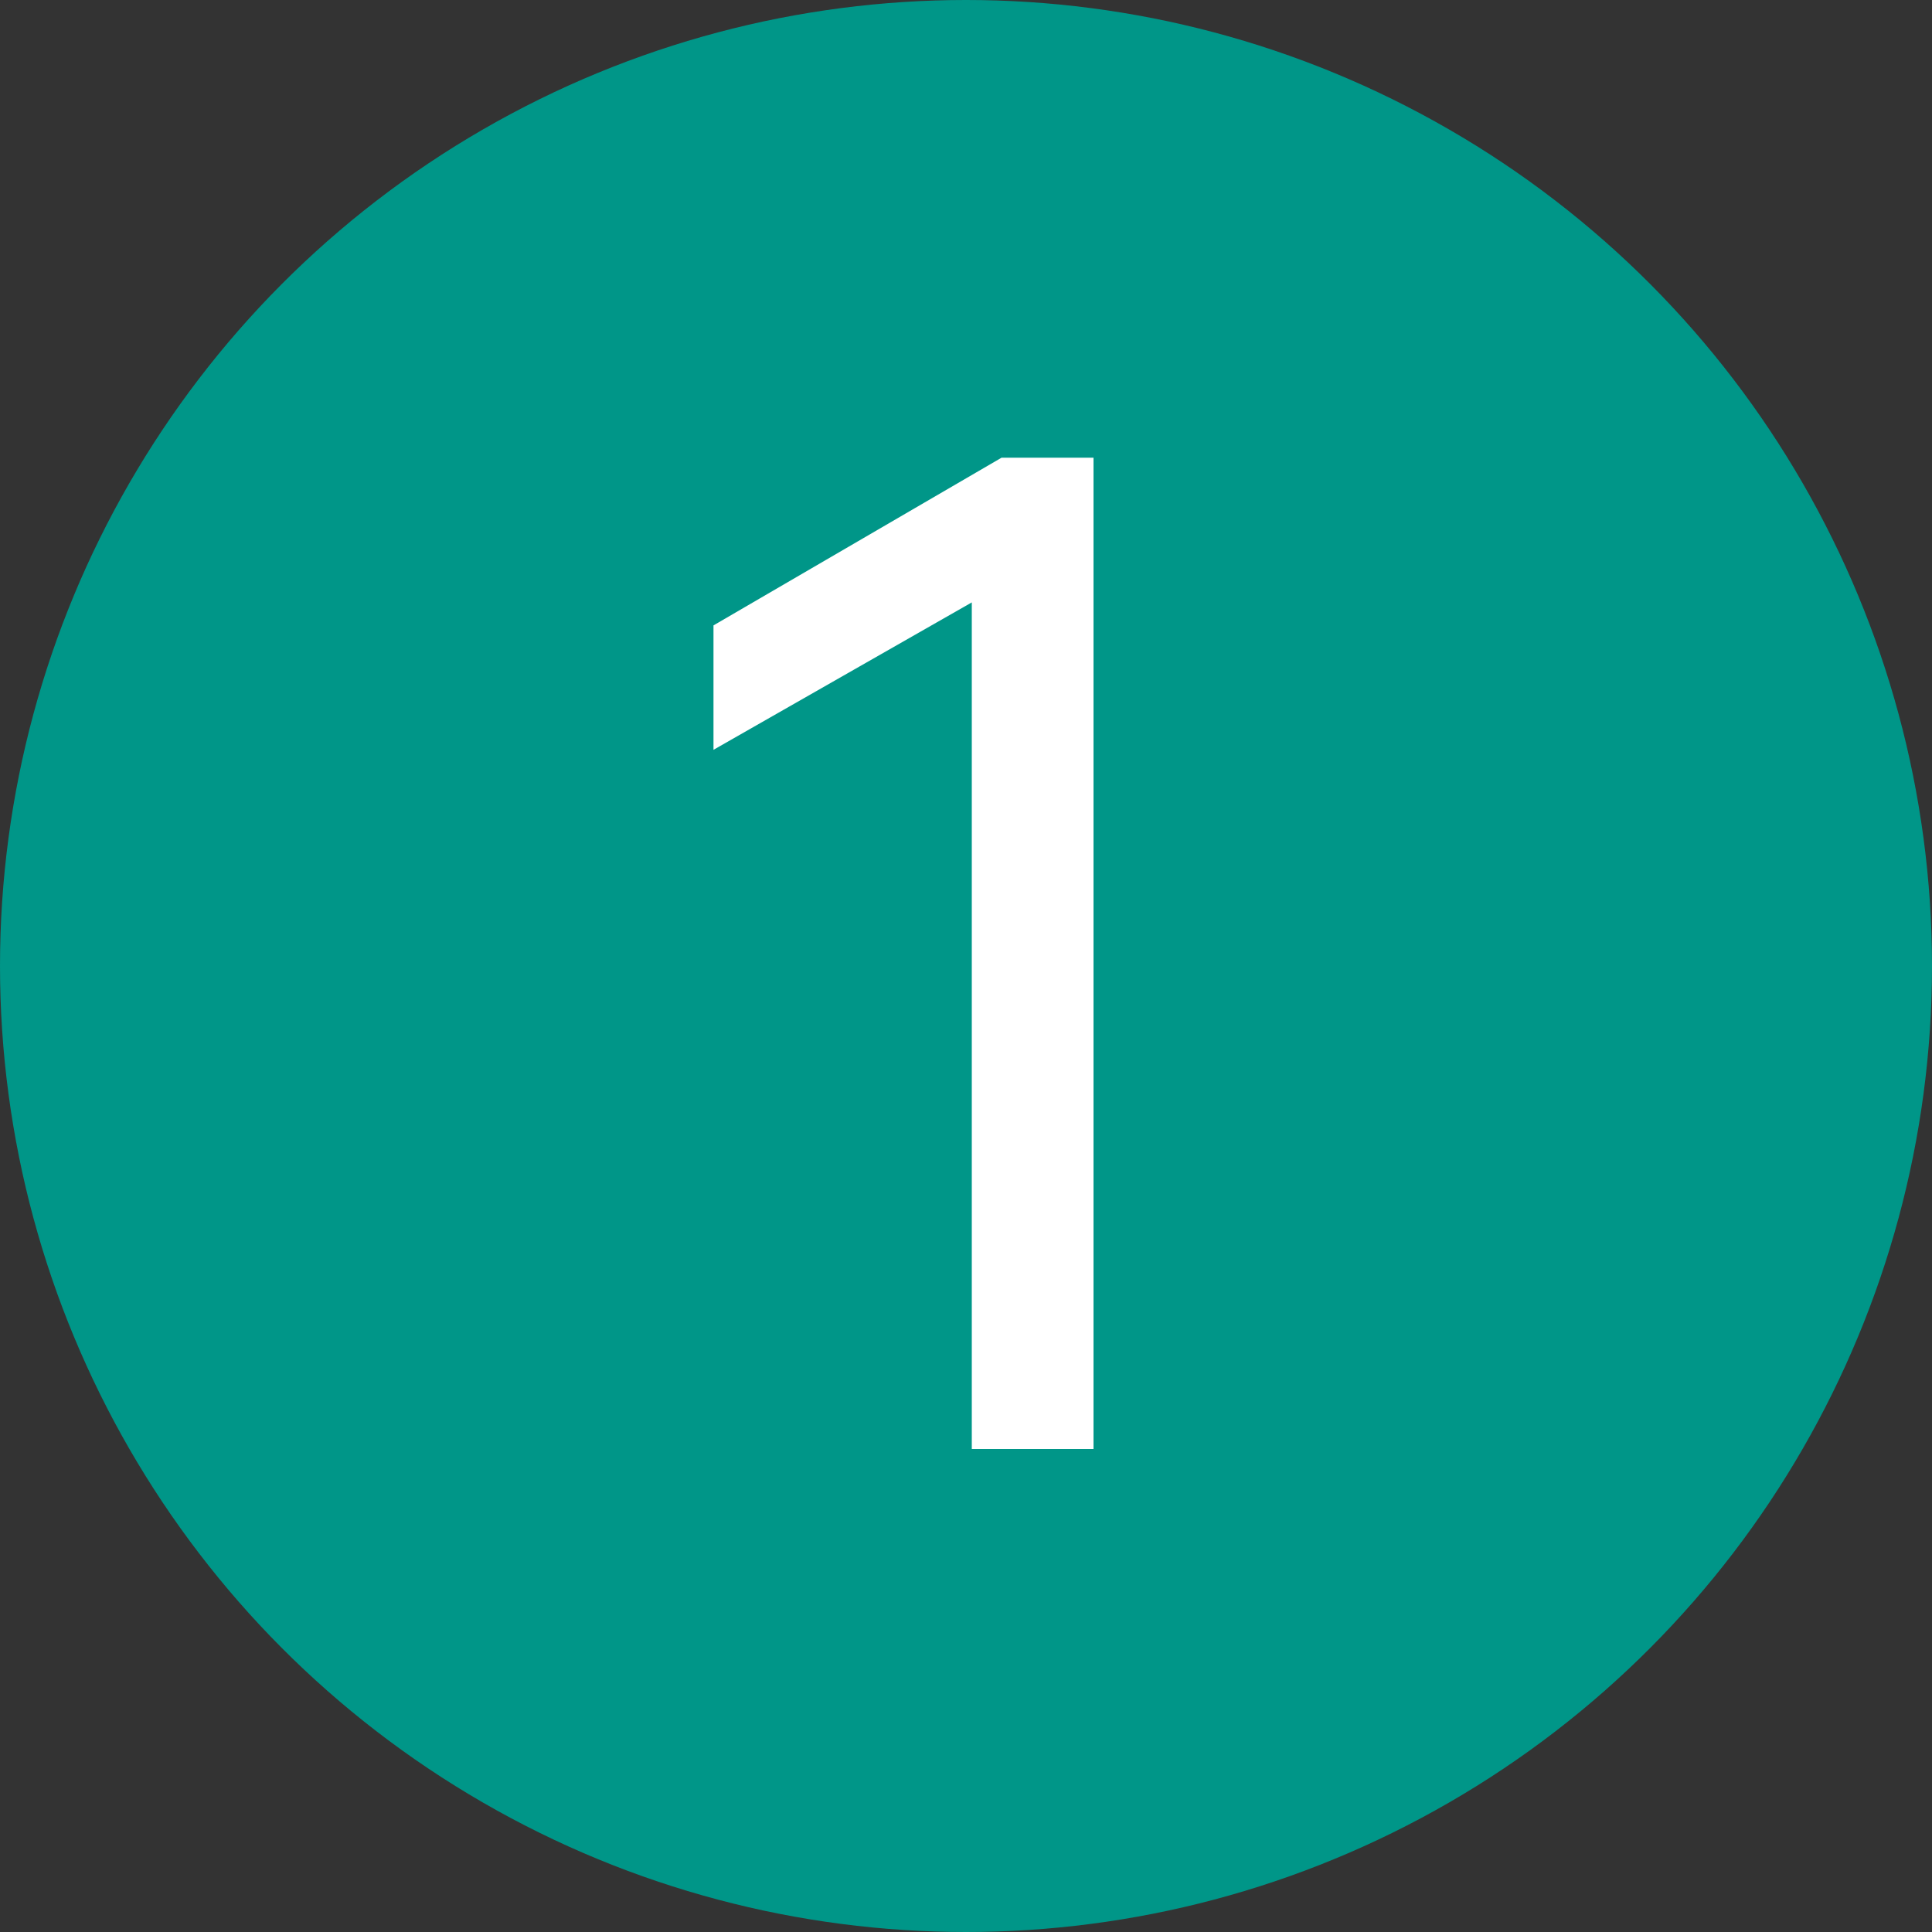 <svg width="20" height="20" viewBox="0 0 20 20" fill="none" xmlns="http://www.w3.org/2000/svg">
<rect x="0" y="0" width="20" height="20" fill="#333333" stroke="none"/>
<circle cx="10" cy="10" r="10" fill="#009688"/>
<path d="M7.386 7.762V6.474L10.368 4.738H11.32V15H10.06V6.236L7.386 7.762Z" fill="white"/>
</svg>
